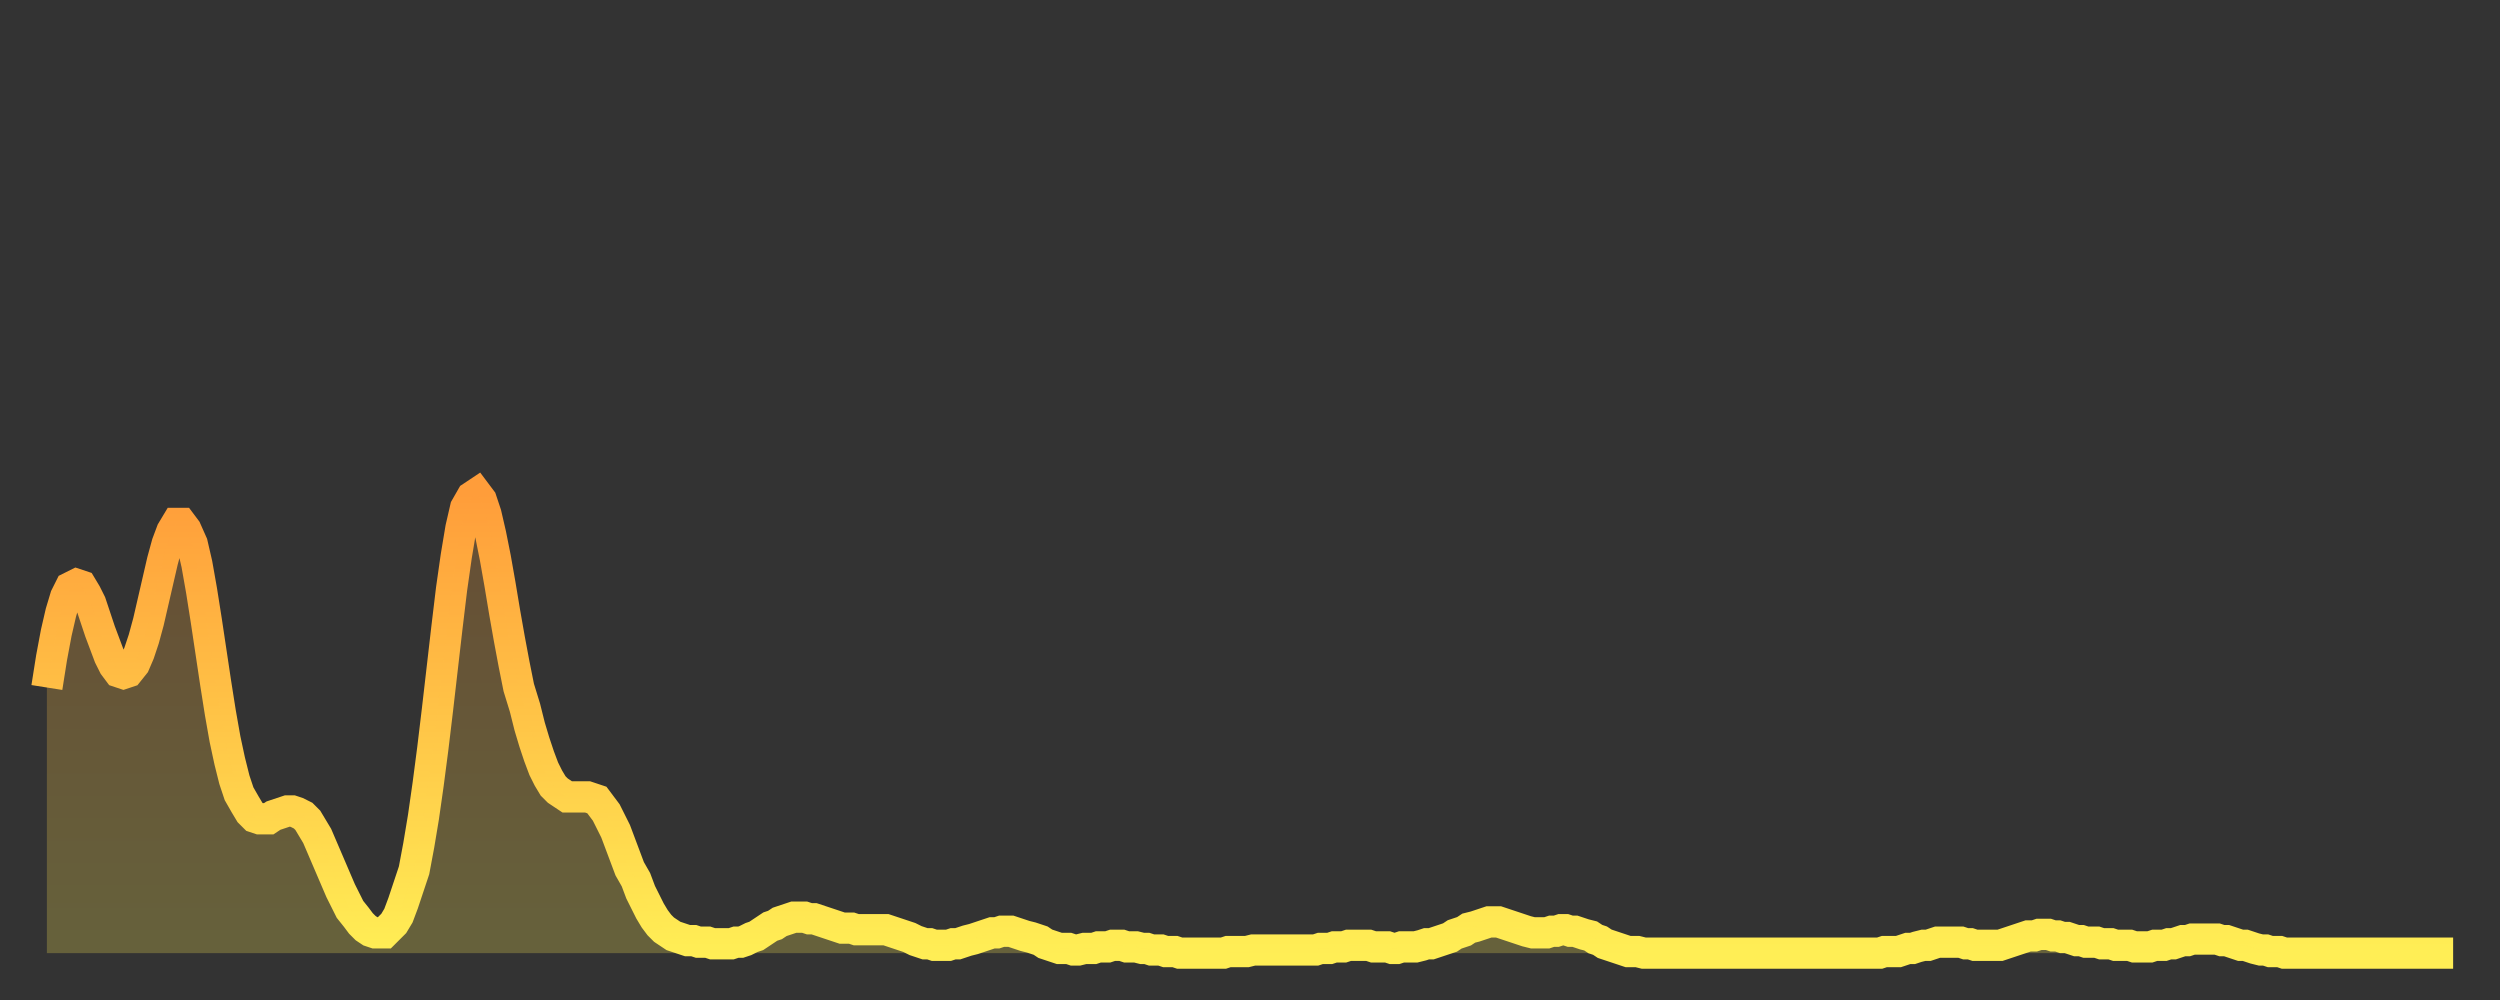 <?xml version="1.0" encoding="utf-8" ?>
<svg baseProfile="full" height="64" version="1.1" width="160" xmlns="http://www.w3.org/2000/svg" xmlns:ev="http://www.w3.org/2001/xml-events" xmlns:xlink="http://www.w3.org/1999/xlink"><rect width="100%" height="100%" fill="#333333" stroke="none"/><defs><linearGradient id="id25972" x1="0" x2="0" y1="0" y2="1"><stop offset="0%" stop-color="#ff9d3a" /><stop offset="50%" stop-color="#ffc547" /><stop offset="100%" stop-color="#ffee55" /></linearGradient></defs><g transform="translate(3,3)"><g><path d="M 0.0 41.0 0.3 39.1 0.6 37.5 0.9 36.2 1.2 35.2 1.5 34.6 1.9 34.4 2.2 34.5 2.5 35.0 2.8 35.6 3.1 36.5 3.4 37.4 3.7 38.2 4.0 39.0 4.3 39.6 4.6 40.0 4.9 40.1 5.2 40.0 5.6 39.5 5.9 38.8 6.2 37.9 6.5 36.8 6.8 35.5 7.1 34.2 7.4 32.9 7.7 31.8 8.0 31.0 8.3 30.5 8.6 30.5 8.9 30.9 9.3 31.8 9.6 33.1 9.9 34.8 10.2 36.7 10.5 38.7 10.8 40.7 11.1 42.6 11.4 44.3 11.7 45.7 12.0 46.9 12.3 47.8 12.7 48.5 13.0 49.0 13.3 49.3 13.6 49.4 13.9 49.4 14.2 49.4 14.5 49.2 14.8 49.1 15.1 49.0 15.4 48.9 15.7 48.9 16.0 49.0 16.4 49.2 16.7 49.5 17.0 50.0 17.3 50.5 17.6 51.2 17.9 51.9 18.2 52.6 18.5 53.3 18.8 54.0 19.1 54.6 19.4 55.2 19.8 55.7 20.1 56.1 20.4 56.4 20.7 56.6 21.0 56.7 21.3 56.7 21.6 56.7 21.9 56.4 22.2 56.1 22.5 55.6 22.8 54.8 23.1 53.9 23.5 52.7 23.8 51.1 24.1 49.3 24.4 47.2 24.7 44.9 25.0 42.4 25.3 39.8 25.6 37.2 25.9 34.7 26.2 32.6 26.5 30.8 26.8 29.5 27.2 28.8 27.5 28.6 27.8 29.0 28.1 29.9 28.4 31.2 28.7 32.7 29.0 34.4 29.3 36.2 29.6 37.9 29.9 39.5 30.2 41.0 30.6 42.3 30.9 43.5 31.2 44.5 31.5 45.4 31.8 46.2 32.1 46.8 32.4 47.3 32.7 47.6 33.0 47.8 33.3 48.0 33.6 48.0 33.9 48.0 34.3 48.0 34.6 48.0 34.9 48.1 35.2 48.2 35.5 48.6 35.8 49.0 36.1 49.6 36.4 50.2 36.7 51.0 37.0 51.8 37.3 52.6 37.7 53.3 38.0 54.1 38.3 54.7 38.6 55.3 38.9 55.8 39.2 56.2 39.5 56.5 39.8 56.7 40.1 56.9 40.4 57.0 40.7 57.1 41.0 57.2 41.4 57.2 41.7 57.3 42.0 57.3 42.3 57.3 42.6 57.4 42.9 57.4 43.2 57.4 43.5 57.4 43.8 57.4 44.1 57.3 44.4 57.3 44.7 57.2 45.1 57.0 45.4 56.9 45.7 56.7 46.0 56.5 46.3 56.3 46.6 56.2 46.9 56.0 47.2 55.9 47.5 55.8 47.8 55.7 48.1 55.7 48.5 55.7 48.8 55.8 49.1 55.8 49.4 55.9 49.7 56.0 50.0 56.1 50.3 56.2 50.6 56.3 50.9 56.4 51.2 56.4 51.5 56.4 51.8 56.5 52.2 56.5 52.5 56.5 52.8 56.5 53.1 56.5 53.4 56.5 53.7 56.5 54.0 56.6 54.3 56.7 54.6 56.8 54.9 56.9 55.2 57.0 55.6 57.2 55.9 57.3 56.2 57.4 56.5 57.4 56.8 57.5 57.1 57.5 57.4 57.5 57.7 57.5 58.0 57.4 58.3 57.4 58.6 57.3 58.9 57.2 59.3 57.1 59.6 57.0 59.9 56.9 60.2 56.8 60.5 56.7 60.8 56.7 61.1 56.6 61.4 56.6 61.7 56.6 62.0 56.7 62.3 56.8 62.6 56.9 63.0 57.0 63.3 57.1 63.6 57.2 63.9 57.4 64.2 57.5 64.5 57.6 64.8 57.7 65.1 57.7 65.4 57.7 65.7 57.8 66.0 57.8 66.4 57.7 66.7 57.7 67.0 57.7 67.3 57.6 67.6 57.6 67.9 57.6 68.2 57.5 68.5 57.5 68.8 57.5 69.1 57.6 69.4 57.6 69.7 57.6 70.1 57.7 70.4 57.7 70.7 57.8 71.0 57.8 71.3 57.8 71.6 57.9 71.9 57.9 72.2 57.9 72.5 58.0 72.8 58.0 73.1 58.0 73.5 58.0 73.8 58.0 74.1 58.0 74.4 58.0 74.7 58.0 75.0 58.0 75.3 58.0 75.6 57.9 75.9 57.9 76.2 57.9 76.5 57.9 76.8 57.9 77.2 57.8 77.5 57.8 77.8 57.8 78.1 57.8 78.4 57.8 78.7 57.8 79.0 57.8 79.3 57.8 79.6 57.8 79.9 57.8 80.2 57.8 80.5 57.8 80.9 57.8 81.2 57.8 81.5 57.7 81.8 57.7 82.1 57.7 82.4 57.6 82.7 57.6 83.0 57.6 83.3 57.5 83.6 57.5 83.9 57.5 84.3 57.5 84.6 57.5 84.9 57.6 85.2 57.6 85.5 57.6 85.8 57.6 86.1 57.7 86.4 57.7 86.7 57.6 87.0 57.6 87.3 57.6 87.6 57.6 88.0 57.5 88.3 57.4 88.6 57.4 88.9 57.3 89.2 57.2 89.5 57.1 89.8 57.0 90.1 56.8 90.4 56.7 90.7 56.6 91.0 56.4 91.4 56.3 91.7 56.2 92.0 56.1 92.3 56.0 92.6 56.0 92.9 56.0 93.2 56.1 93.5 56.2 93.8 56.3 94.1 56.4 94.4 56.5 94.7 56.6 95.1 56.7 95.4 56.7 95.7 56.7 96.0 56.7 96.3 56.6 96.6 56.6 96.9 56.5 97.2 56.5 97.5 56.6 97.8 56.6 98.1 56.7 98.4 56.8 98.8 56.9 99.1 57.1 99.4 57.2 99.7 57.4 100.0 57.5 100.3 57.6 100.6 57.7 100.9 57.8 101.2 57.9 101.5 57.9 101.8 57.9 102.2 58.0 102.5 58.0 102.8 58.0 103.1 58.0 103.4 58.0 103.7 58.0 104.0 58.0 104.3 58.0 104.6 58.0 104.9 58.0 105.2 58.0 105.5 58.0 105.9 58.0 106.2 58.0 106.5 58.0 106.8 58.0 107.1 58.0 107.4 58.0 107.7 58.0 108.0 58.0 108.3 58.0 108.6 58.0 108.9 58.0 109.3 58.0 109.6 58.0 109.9 58.0 110.2 58.0 110.5 58.0 110.8 58.0 111.1 58.0 111.4 58.0 111.7 58.0 112.0 58.0 112.3 58.0 112.6 58.0 113.0 58.0 113.3 58.0 113.6 58.0 113.9 58.0 114.2 58.0 114.5 58.0 114.8 58.0 115.1 58.0 115.4 58.0 115.7 58.0 116.0 58.0 116.3 58.0 116.7 58.0 117.0 58.0 117.3 58.0 117.6 57.9 117.9 57.9 118.2 57.9 118.5 57.9 118.8 57.8 119.1 57.7 119.4 57.7 119.7 57.6 120.1 57.5 120.4 57.5 120.7 57.4 121.0 57.3 121.3 57.3 121.6 57.3 121.9 57.3 122.2 57.3 122.5 57.3 122.8 57.4 123.1 57.4 123.4 57.5 123.8 57.5 124.1 57.5 124.4 57.5 124.7 57.5 125.0 57.5 125.3 57.4 125.6 57.3 125.9 57.2 126.2 57.1 126.5 57.0 126.8 56.9 127.2 56.9 127.5 56.8 127.8 56.8 128.1 56.8 128.4 56.9 128.7 56.9 129.0 57.0 129.3 57.0 129.6 57.1 129.9 57.2 130.2 57.2 130.5 57.3 130.9 57.3 131.2 57.3 131.5 57.4 131.8 57.4 132.1 57.4 132.4 57.5 132.7 57.5 133.0 57.5 133.3 57.5 133.6 57.6 133.9 57.6 134.2 57.6 134.6 57.6 134.9 57.5 135.2 57.5 135.5 57.5 135.8 57.4 136.1 57.4 136.4 57.3 136.7 57.2 137.0 57.2 137.3 57.1 137.6 57.1 138.0 57.1 138.3 57.1 138.6 57.1 138.9 57.1 139.2 57.2 139.5 57.2 139.8 57.3 140.1 57.4 140.4 57.5 140.7 57.5 141.0 57.6 141.3 57.7 141.7 57.8 142.0 57.8 142.3 57.9 142.6 57.9 142.9 57.9 143.2 58.0 143.5 58.0 143.8 58.0 144.1 58.0 144.4 58.0 144.7 58.0 145.1 58.0 145.4 58.0 145.7 58.0 146.0 58.0 146.3 58.0 146.6 58.0 146.9 58.0 147.2 58.0 147.5 58.0 147.8 58.0 148.1 58.0 148.4 58.0 148.8 58.0 149.1 58.0 149.4 58.0 149.7 58.0 150.0 58.0 150.3 58.0 150.6 58.0 150.9 58.0 151.2 58.0 151.5 58.0 151.8 58.0 152.1 58.0 152.5 58.0 152.8 58.0 153.1 58.0 153.4 58.0 153.7 58.0 154.0 58.0" fill="none" id="graph-curve" opacity="1" stroke="url(#id25972)" stroke-width="2" /><path d="M 0 58 L 0.0 41.0 0.3 39.1 0.6 37.5 0.9 36.2 1.2 35.2 1.5 34.6 1.9 34.4 2.2 34.5 2.5 35.0 2.8 35.6 3.1 36.5 3.4 37.4 3.7 38.2 4.0 39.0 4.3 39.6 4.6 40.0 4.9 40.1 5.2 40.0 5.6 39.5 5.9 38.8 6.2 37.9 6.5 36.8 6.8 35.5 7.1 34.2 7.4 32.9 7.7 31.8 8.0 31.0 8.3 30.5 8.6 30.5 8.9 30.9 9.3 31.8 9.6 33.1 9.9 34.8 10.2 36.7 10.5 38.7 10.8 40.7 11.1 42.6 11.4 44.3 11.7 45.7 12.0 46.9 12.3 47.8 12.7 48.5 13.0 49.0 13.3 49.3 13.6 49.4 13.9 49.4 14.2 49.4 14.5 49.2 14.8 49.1 15.1 49.0 15.4 48.9 15.7 48.9 16.0 49.0 16.4 49.2 16.7 49.5 17.0 50.0 17.3 50.5 17.6 51.2 17.9 51.9 18.2 52.6 18.5 53.3 18.8 54.0 19.1 54.6 19.4 55.2 19.8 55.7 20.1 56.1 20.4 56.4 20.7 56.6 21.0 56.7 21.3 56.7 21.6 56.7 21.9 56.4 22.2 56.1 22.5 55.6 22.8 54.8 23.1 53.9 23.5 52.7 23.8 51.1 24.1 49.3 24.4 47.2 24.7 44.9 25.0 42.4 25.3 39.8 25.6 37.2 25.9 34.7 26.2 32.6 26.5 30.8 26.8 29.5 27.2 28.8 27.5 28.6 27.8 29.0 28.1 29.9 28.4 31.2 28.7 32.7 29.0 34.4 29.3 36.2 29.6 37.9 29.9 39.5 30.2 41.0 30.6 42.3 30.9 43.5 31.2 44.5 31.5 45.4 31.8 46.2 32.1 46.8 32.4 47.3 32.7 47.6 33.0 47.8 33.3 48.0 33.6 48.0 33.9 48.0 34.3 48.0 34.6 48.0 34.9 48.1 35.2 48.2 35.5 48.6 35.8 49.0 36.1 49.6 36.4 50.2 36.7 51.0 37.0 51.8 37.3 52.6 37.7 53.3 38.0 54.1 38.3 54.7 38.6 55.3 38.9 55.8 39.2 56.2 39.5 56.5 39.8 56.7 40.1 56.9 40.4 57.0 40.7 57.1 41.0 57.2 41.4 57.2 41.7 57.3 42.0 57.3 42.3 57.3 42.6 57.4 42.9 57.4 43.2 57.4 43.5 57.4 43.8 57.4 44.1 57.3 44.4 57.3 44.7 57.2 45.1 57.0 45.4 56.9 45.7 56.7 46.0 56.5 46.3 56.3 46.6 56.2 46.9 56.0 47.2 55.9 47.5 55.8 47.8 55.7 48.1 55.7 48.5 55.7 48.8 55.8 49.1 55.8 49.4 55.9 49.7 56.0 50.0 56.1 50.3 56.2 50.6 56.3 50.9 56.4 51.2 56.4 51.5 56.4 51.8 56.5 52.2 56.5 52.5 56.5 52.8 56.5 53.1 56.5 53.4 56.5 53.7 56.5 54.0 56.6 54.3 56.7 54.6 56.8 54.9 56.9 55.2 57.0 55.6 57.2 55.9 57.3 56.2 57.4 56.5 57.4 56.8 57.5 57.1 57.5 57.4 57.5 57.7 57.5 58.0 57.4 58.3 57.4 58.6 57.3 58.9 57.2 59.3 57.1 59.6 57.0 59.9 56.9 60.2 56.8 60.5 56.7 60.8 56.7 61.1 56.6 61.4 56.6 61.7 56.6 62.0 56.7 62.3 56.8 62.6 56.9 63.0 57.0 63.3 57.1 63.6 57.2 63.9 57.4 64.2 57.5 64.5 57.6 64.8 57.7 65.1 57.7 65.4 57.7 65.7 57.8 66.0 57.8 66.4 57.7 66.7 57.7 67.0 57.7 67.3 57.6 67.6 57.6 67.9 57.6 68.2 57.5 68.5 57.5 68.8 57.5 69.1 57.6 69.4 57.6 69.7 57.6 70.1 57.7 70.4 57.7 70.7 57.8 71.0 57.8 71.3 57.8 71.6 57.9 71.9 57.9 72.2 57.9 72.5 58.0 72.8 58.0 73.1 58.0 73.5 58.0 73.8 58.0 74.1 58.0 74.4 58.0 74.7 58.0 75.0 58.0 75.3 58.0 75.6 57.9 75.9 57.9 76.2 57.9 76.5 57.9 76.8 57.9 77.2 57.8 77.5 57.8 77.8 57.8 78.1 57.8 78.4 57.8 78.7 57.8 79.0 57.8 79.3 57.8 79.6 57.8 79.9 57.8 80.2 57.8 80.5 57.8 80.9 57.8 81.2 57.8 81.5 57.7 81.8 57.7 82.1 57.7 82.4 57.6 82.7 57.6 83.0 57.6 83.3 57.5 83.6 57.5 83.9 57.5 84.3 57.5 84.6 57.5 84.9 57.6 85.2 57.6 85.5 57.6 85.8 57.6 86.1 57.7 86.4 57.7 86.7 57.6 87.0 57.6 87.3 57.6 87.6 57.6 88.0 57.5 88.3 57.4 88.6 57.4 88.9 57.3 89.2 57.2 89.5 57.1 89.8 57.0 90.1 56.8 90.4 56.7 90.7 56.6 91.0 56.4 91.4 56.3 91.7 56.2 92.0 56.1 92.3 56.0 92.6 56.0 92.9 56.0 93.2 56.1 93.5 56.2 93.8 56.3 94.1 56.4 94.4 56.5 94.7 56.6 95.1 56.7 95.4 56.7 95.7 56.7 96.0 56.7 96.3 56.6 96.6 56.6 96.9 56.5 97.2 56.5 97.5 56.6 97.8 56.6 98.1 56.7 98.4 56.8 98.8 56.9 99.1 57.1 99.4 57.2 99.7 57.4 100.0 57.5 100.3 57.6 100.6 57.7 100.9 57.8 101.2 57.9 101.5 57.9 101.8 57.9 102.2 58.0 102.5 58.0 102.8 58.0 103.1 58.0 103.4 58.0 103.7 58.0 104.0 58.0 104.3 58.0 104.6 58.0 104.9 58.0 105.2 58.0 105.5 58.0 105.9 58.0 106.2 58.0 106.5 58.0 106.8 58.0 107.1 58.0 107.4 58.0 107.7 58.0 108.0 58.0 108.3 58.0 108.6 58.0 108.9 58.0 109.3 58.0 109.6 58.0 109.9 58.0 110.2 58.0 110.5 58.0 110.8 58.0 111.1 58.0 111.4 58.0 111.7 58.0 112.0 58.0 112.3 58.0 112.6 58.0 113.0 58.0 113.3 58.0 113.6 58.0 113.9 58.0 114.2 58.0 114.5 58.0 114.8 58.0 115.1 58.0 115.4 58.0 115.7 58.0 116.0 58.0 116.3 58.0 116.7 58.0 117.0 58.0 117.3 58.0 117.6 57.9 117.9 57.9 118.2 57.9 118.5 57.9 118.8 57.8 119.1 57.7 119.4 57.7 119.7 57.6 120.1 57.5 120.4 57.5 120.7 57.4 121.0 57.3 121.3 57.3 121.6 57.3 121.9 57.3 122.2 57.3 122.5 57.3 122.8 57.4 123.1 57.4 123.4 57.5 123.8 57.5 124.1 57.5 124.4 57.5 124.7 57.5 125.0 57.5 125.3 57.4 125.6 57.3 125.9 57.2 126.2 57.1 126.5 57.0 126.8 56.9 127.2 56.9 127.5 56.8 127.8 56.8 128.1 56.8 128.4 56.9 128.7 56.9 129.0 57.0 129.3 57.0 129.6 57.1 129.9 57.2 130.2 57.2 130.5 57.3 130.9 57.3 131.2 57.3 131.5 57.4 131.8 57.4 132.1 57.4 132.4 57.5 132.7 57.5 133.0 57.5 133.3 57.5 133.6 57.6 133.9 57.6 134.2 57.6 134.6 57.6 134.9 57.5 135.2 57.5 135.5 57.5 135.8 57.4 136.1 57.4 136.4 57.3 136.7 57.2 137.0 57.2 137.3 57.1 137.6 57.1 138.0 57.1 138.3 57.1 138.6 57.1 138.9 57.1 139.2 57.2 139.5 57.2 139.8 57.3 140.1 57.4 140.4 57.5 140.7 57.5 141.0 57.6 141.3 57.7 141.7 57.8 142.0 57.8 142.3 57.9 142.6 57.9 142.9 57.9 143.2 58.0 143.5 58.0 143.8 58.0 144.1 58.0 144.4 58.0 144.7 58.0 145.1 58.0 145.4 58.0 145.7 58.0 146.0 58.0 146.3 58.0 146.6 58.0 146.9 58.0 147.2 58.0 147.5 58.0 147.8 58.0 148.1 58.0 148.4 58.0 148.8 58.0 149.1 58.0 149.4 58.0 149.7 58.0 150.0 58.0 150.3 58.0 150.6 58.0 150.9 58.0 151.2 58.0 151.5 58.0 151.8 58.0 152.1 58.0 152.5 58.0 152.8 58.0 153.1 58.0 153.4 58.0 153.7 58.0 154.0 58.0 154 58" fill="url(#id25972)" fill-opacity=".25" id="graph-shadow" /></g></g></svg>